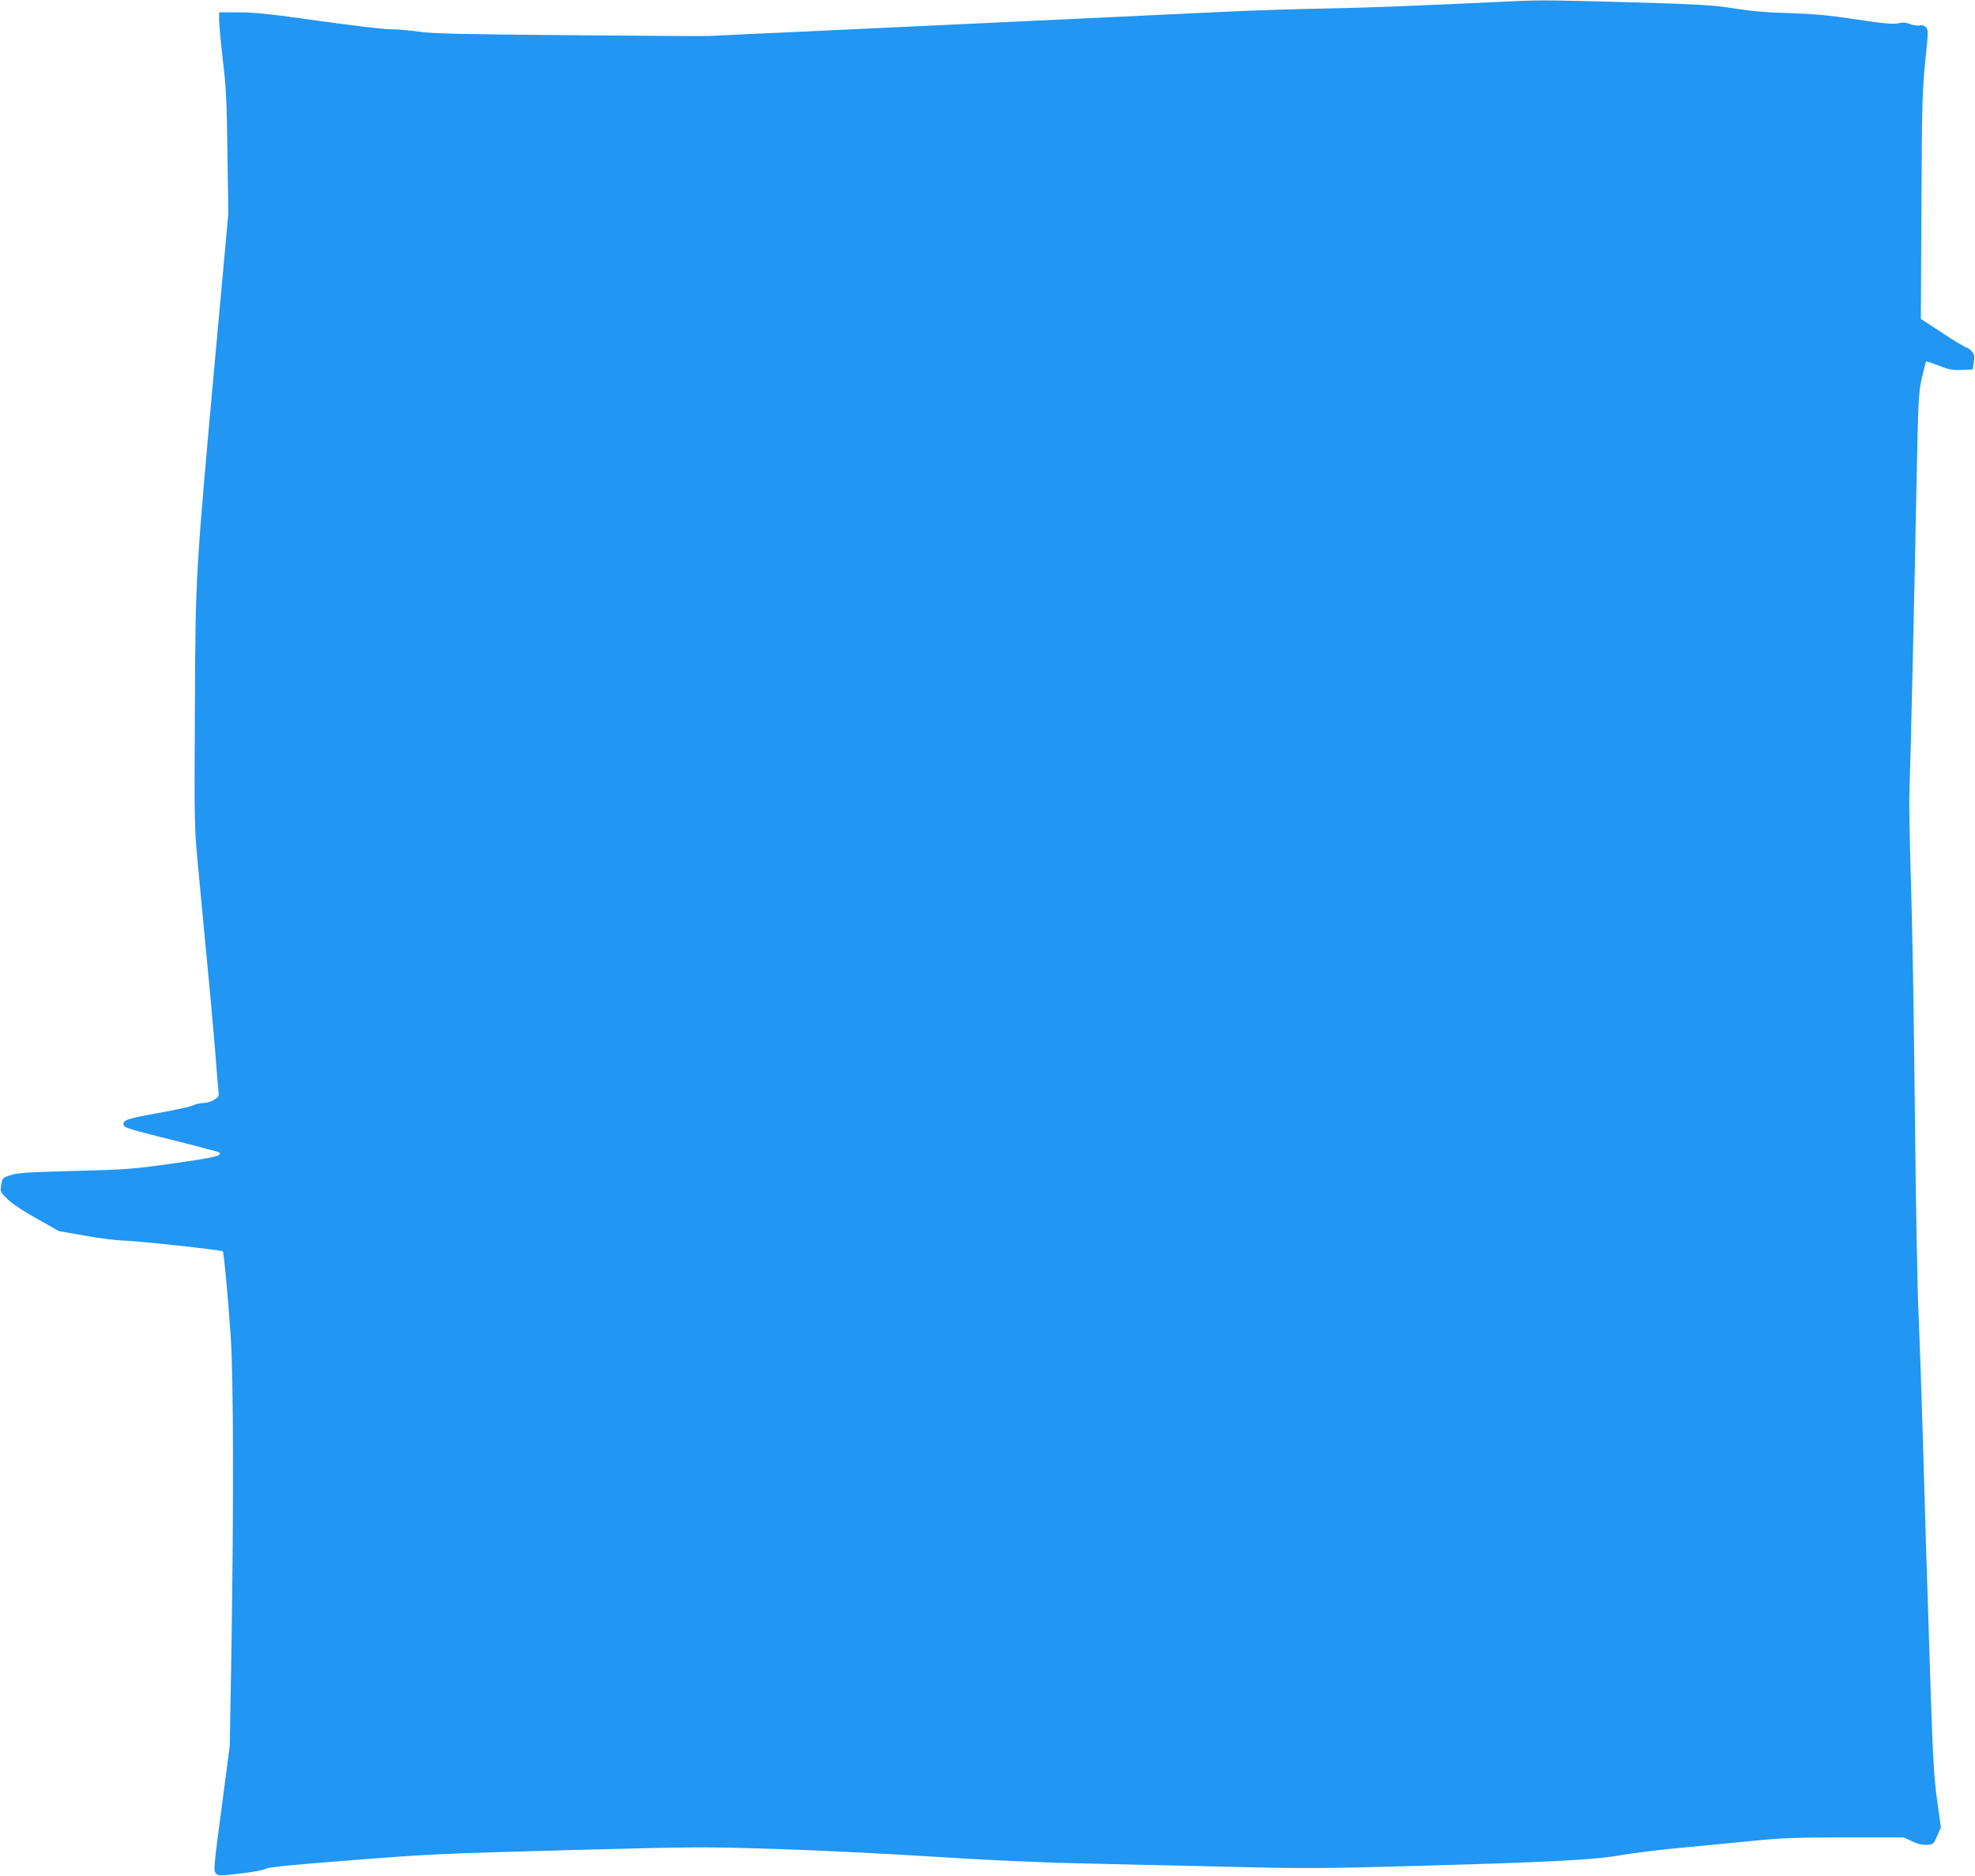 <?xml version="1.0" standalone="no"?>
<!DOCTYPE svg PUBLIC "-//W3C//DTD SVG 20010904//EN"
 "http://www.w3.org/TR/2001/REC-SVG-20010904/DTD/svg10.dtd">
<svg version="1.0" xmlns="http://www.w3.org/2000/svg"
 width="1280pt" height="1216pt" viewBox="0 0 1280 1216"
 preserveAspectRatio="xMidYMid meet">
<g transform="translate(0,1216) scale(0.1,-0.1)"
fill="#2196f3" stroke="none">
<path d="M9830 12153 c-654 -31 -971 -43 -1235 -48 -176 -3 -459 -12 -630 -20
-170 -8 -600 -28 -955 -45 -355 -17 -784 -37 -955 -45 -170 -8 -555 -26 -855
-40 -300 -14 -570 -26 -600 -28 -30 -2 -444 1 -920 5 -699 6 -885 10 -967 23
-57 8 -138 15 -180 15 -43 0 -253 25 -468 55 -308 44 -416 55 -517 55 l-128 0
0 -51 c0 -28 11 -144 24 -257 21 -172 26 -273 30 -601 l6 -393 -80 -877 c-134
-1472 -133 -1462 -137 -2339 -4 -699 -3 -768 16 -970 83 -868 102 -1080 116
-1252 8 -107 17 -216 20 -242 5 -44 4 -47 -28 -67 -19 -12 -51 -21 -71 -21
-20 0 -51 -7 -67 -16 -17 -8 -118 -30 -226 -49 -191 -34 -223 -44 -223 -71 0
-21 22 -29 220 -79 102 -25 219 -55 260 -66 41 -11 92 -25 114 -30 35 -9 37
-12 24 -26 -11 -10 -100 -27 -294 -54 -261 -37 -302 -40 -640 -49 -303 -8
-370 -12 -415 -27 -52 -17 -54 -19 -61 -63 -8 -44 -7 -46 40 -92 28 -28 103
-79 191 -127 l143 -81 171 -30 c94 -17 203 -30 242 -31 72 0 641 -61 649 -70
7 -6 34 -301 51 -549 18 -259 20 -1086 5 -2025 l-11 -630 -53 -405 c-51 -382
-53 -406 -37 -423 16 -17 24 -17 156 -1 77 8 152 22 168 31 22 11 165 25 528
53 563 44 558 44 1559 71 693 18 763 19 1225 4 270 -9 729 -31 1020 -50 342
-22 691 -38 985 -44 250 -6 683 -16 961 -22 434 -11 594 -10 1130 5 908 25
1213 41 1373 71 72 13 257 36 411 50 154 14 365 35 468 45 152 16 263 20 572
20 l383 0 56 -26 c39 -18 69 -24 97 -22 39 3 42 6 64 59 l24 55 -24 170 c-19
135 -27 262 -40 639 -22 674 -43 1342 -55 1780 -6 209 -17 531 -25 715 -9 191
-19 774 -25 1355 -5 561 -17 1220 -25 1465 -8 245 -13 510 -10 590 7 180 31
1213 46 1990 11 552 13 591 34 688 13 57 26 106 28 108 2 3 39 -9 82 -26 66
-26 89 -30 149 -28 l71 3 7 45 c6 36 4 50 -10 69 -10 13 -25 25 -34 27 -9 1
-80 43 -157 94 l-142 93 4 736 c3 663 6 756 25 936 19 185 20 201 5 218 -12
12 -25 16 -43 12 -14 -3 -42 1 -61 9 -27 11 -46 12 -77 5 -33 -7 -91 -2 -270
25 -178 27 -273 36 -437 41 -147 4 -255 14 -360 31 -131 21 -216 26 -664 39
-488 14 -588 15 -741 8z"/>
</g>
</svg>
